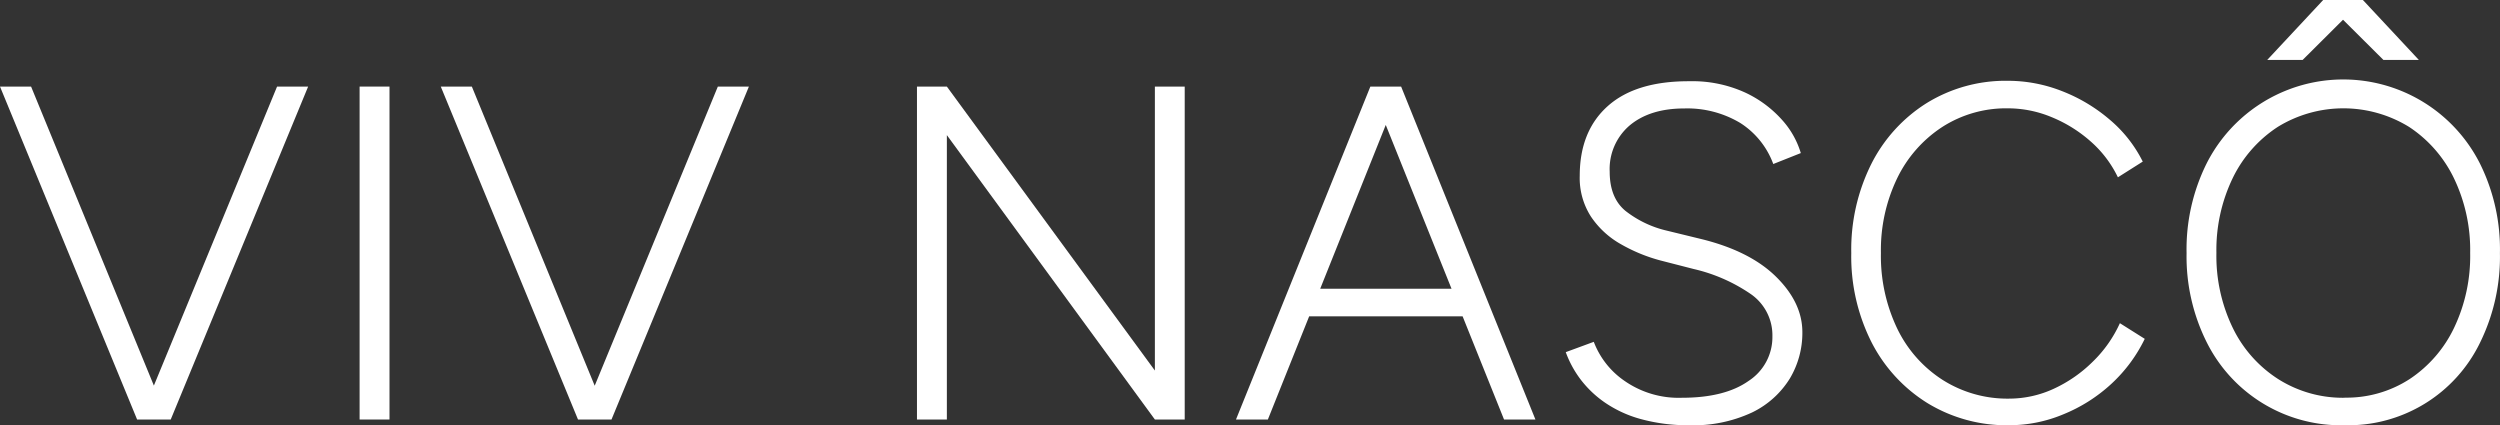 <svg xmlns="http://www.w3.org/2000/svg" viewBox="0 0 402.25 68.42"><rect x="0" y="0" width="402.25" height="68.42" fill="#333333" stroke="none"/><defs><style>.cls-1{fill:#fff;}</style></defs><g id="Camada_2" data-name="Camada 2"><g id="Camada_1-2" data-name="Camada 1"><path class="cls-1" d="M22.06,67.5,0,13.93H5l22,53.57Zm.45,0L44.58,13.93h5L27.47,67.5Z"></path><path class="cls-1" d="M57.86,67.5V13.93h4.81V67.5Z"></path><path class="cls-1" d="M93,67.5,70.92,13.93h5l22,53.57Zm.45,0L115.5,13.93h5L98.39,67.5Z"></path><path class="cls-1" d="M147.54,67.5V13.93h4.81l33.47,45.69V13.93h4.8V67.5h-4.8L152.35,21.74V67.5Z"></path><path class="cls-1" d="M198.87,67.5l21.62-53.57h4.95L204,67.5Zm10.21-16.6V46.46h27.77V50.9ZM242,67.5,220.49,13.93h4.95L247.05,67.5Z"></path><path class="cls-1" d="M271.75,68.42a28.58,28.58,0,0,1-7.77-1,19.12,19.12,0,0,1-5.74-2.64,17.07,17.07,0,0,1-3.94-3.75,16.78,16.78,0,0,1-2.37-4.37L256.44,55a13.37,13.37,0,0,0,5,6.32A15.21,15.21,0,0,0,270.62,64q6.9,0,10.73-2.71a8.4,8.4,0,0,0,3.83-7.16,8.06,8.06,0,0,0-3.53-6.85,26.93,26.93,0,0,0-9.15-4l-5.33-1.37a26.39,26.39,0,0,1-6.42-2.65,14.1,14.1,0,0,1-4.76-4.4,11.45,11.45,0,0,1-1.81-6.58q0-7.18,4.51-11.21t13.13-4a20.47,20.47,0,0,1,8.93,1.8,18.31,18.31,0,0,1,6,4.44,13.89,13.89,0,0,1,3,5.32l-4.43,1.76A13.24,13.24,0,0,0,280,19.78a16.59,16.59,0,0,0-9-2.33q-5.55,0-8.82,2.76A9.22,9.22,0,0,0,259,27.63q0,4.22,2.55,6.31a17,17,0,0,0,6.68,3.18l5.33,1.3q7.95,1.92,12.19,6.09T290,53.42a14.31,14.31,0,0,1-2,7.46,14.61,14.61,0,0,1-6.08,5.48A22.31,22.31,0,0,1,271.75,68.42Z"></path><path class="cls-1" d="M323.3,68.42a24.43,24.43,0,0,1-13.17-3.56,24.77,24.77,0,0,1-9-9.79,30.57,30.57,0,0,1-3.26-14.35,30.81,30.81,0,0,1,3.23-14.35,24.61,24.61,0,0,1,8.93-9.8A24.16,24.16,0,0,1,323.08,13a23.74,23.74,0,0,1,8.67,1.65,26.57,26.57,0,0,1,7.69,4.59A21.15,21.15,0,0,1,344.77,26l-4,2.53a18.11,18.11,0,0,0-4.39-5.78,22,22,0,0,0-6.27-3.9,18.3,18.3,0,0,0-7.05-1.42,19,19,0,0,0-10.55,3,20.48,20.48,0,0,0-7.24,8.22,26.62,26.62,0,0,0-2.63,12.06,27,27,0,0,0,2.63,12.17,20.21,20.21,0,0,0,7.32,8.26,19.47,19.47,0,0,0,10.69,3,17.15,17.15,0,0,0,7.13-1.57,21.94,21.94,0,0,0,6.27-4.33A20.31,20.31,0,0,0,341.09,52l4,2.52a24.17,24.17,0,0,1-5.37,7.24A25.51,25.51,0,0,1,332,66.66,22.59,22.59,0,0,1,323.3,68.42Z"></path><path class="cls-1" d="M377.26,68.42a24.13,24.13,0,0,1-22.18-13.31,30.82,30.82,0,0,1-3.26-14.39,31,31,0,0,1,3.23-14.43,24.64,24.64,0,0,1,44,.08,31,31,0,0,1,3.19,14.35,31.3,31.3,0,0,1-3.19,14.39,23.57,23.57,0,0,1-21.8,13.31Zm0-4.44a18.63,18.63,0,0,0,10.47-3,20.41,20.41,0,0,0,7.13-8.23,26.8,26.8,0,0,0,2.59-12.05,26.62,26.62,0,0,0-2.63-12.06,20.54,20.54,0,0,0-7.2-8.22,20.16,20.16,0,0,0-21.13,0,20.48,20.48,0,0,0-7.24,8.22,26.62,26.62,0,0,0-2.63,12.06,26.55,26.55,0,0,0,2.63,12.05A20.25,20.25,0,0,0,366.57,61,19.46,19.46,0,0,0,377.26,64ZM364.8,9.64l9-9.64h6.3V.08l-9.6,9.56Zm18.69,0L373.88.08V0h6.31l9,9.64Z"></path></g></g></svg>